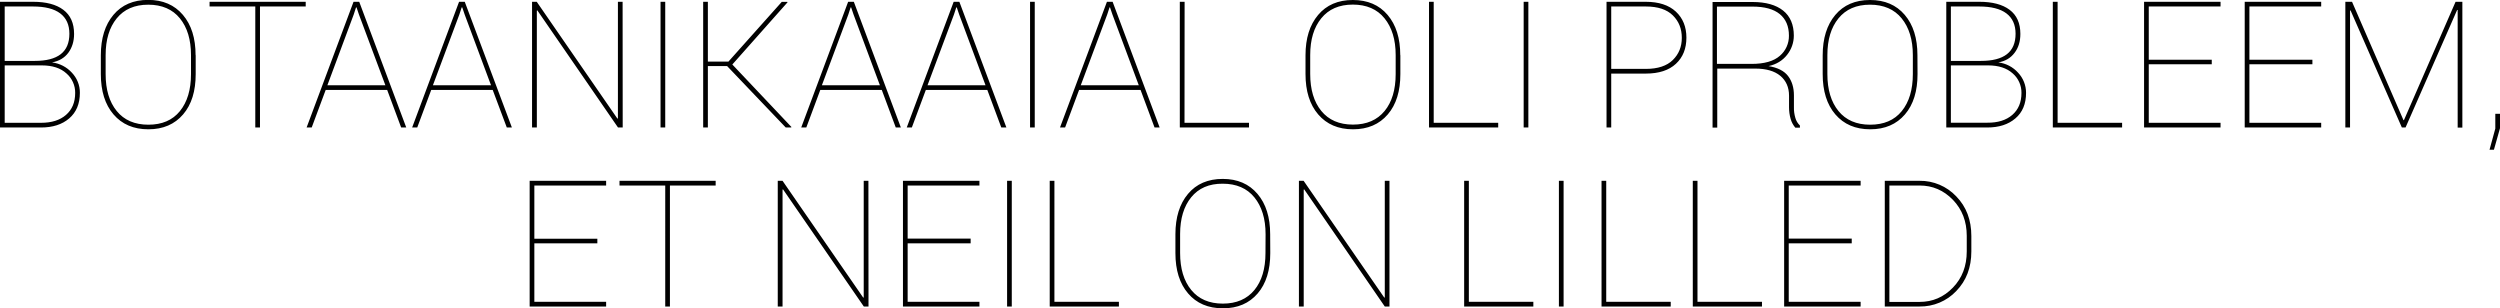 <?xml version="1.0" encoding="utf-8"?>
<!-- Generator: Adobe Illustrator 22.0.0, SVG Export Plug-In . SVG Version: 6.00 Build 0)  -->
<svg version="1.1" id="Layer_1" xmlns="http://www.w3.org/2000/svg" xmlns:xlink="http://www.w3.org/1999/xlink" x="0px" y="0px"
	 viewBox="0 0 2504 308.8" style="enable-background:new 0 0 2504 308.8;" xml:space="preserve">
<style type="text/css">
	.st0{clip-path:url(#SVGID_2_);}
</style>
<title>ruum</title>
<g>
	<defs>
		<rect id="SVGID_1_" width="2504" height="308.8"/>
	</defs>
	<clipPath id="SVGID_2_">
		<use xlink:href="#SVGID_1_"  style="overflow:visible;"/>
	</clipPath>
	<g class="st0">
		<path d="M1922.6,185.8c13.1,0,24.2,4.8,33.5,14.4c9.2,9.6,13.8,21.6,13.8,36v15.6c0,14.6-4.6,26.7-13.8,36.2
			c-9.2,9.6-20.4,14.4-33.5,14.4h-30.2V185.8H1922.6z M1922.6,307c13.9,0.2,27.3-5.4,36.8-15.5c10.1-10.4,15.1-23.6,15.1-39.7v-15.4
			c0-16.1-5-29.3-15.1-39.7c-9.5-10.1-22.9-15.8-36.8-15.6h-34.8V307L1922.6,307z M1854.7,239h-63.1v-53.2h72v-4.7H1787V307h76.6
			v-4.7h-72v-58.6h63.1V239z M1700.3,181.1h-4.8V307h69.3v-4.7h-64.6V181.1z M1608.9,181.1h-4.8V307h69.3v-4.7h-64.6V181.1z
			 M1566.1,181.1h-4.7V307h4.7V181.1z M1471.3,181.1h-4.8V307h69.3v-4.7h-64.6V181.1z M1391.7,181.1h-4.7v116.8l-0.5,0.2l-80.8-117
			h-4.7V307h4.8V189.9l0.5-0.2L1387,307h4.7L1391.7,181.1z M1267.5,253.5c0,15.6-3.7,28-11.1,37s-17.9,13.6-31.6,13.6
			c-13.7,0-24.3-4.6-31.7-13.7c-7.4-9.1-11.1-21.4-11.1-37v-19c0-15.4,3.7-27.7,11.1-36.8c7.4-9.1,17.9-13.7,31.6-13.6
			c13.7,0,24.3,4.6,31.7,13.7c7.4,9.1,11.2,21.4,11.2,36.8L1267.5,253.5z M1272.2,234.6c0-16.9-4.2-30.4-12.7-40.4s-20.1-15-34.8-15
			c-14.8,0-26.4,5-34.8,15c-8.4,10-12.6,23.5-12.6,40.4v18.9c0,17,4.2,30.5,12.7,40.4c8.4,9.9,20.1,14.9,34.9,14.9
			c14.8,0,26.3-5,34.8-14.9s12.6-23.4,12.6-40.4L1272.2,234.6z M1056.2,181.1h-4.8V307h69.3v-4.7h-64.6V181.1z M1013.4,181.1h-4.7
			V307h4.7V181.1z M972.2,239h-63.1v-53.2H981v-4.7h-76.6V307H981v-4.7h-71.9v-58.6h63.1L972.2,239z M869.8,181.1h-4.7v116.8
			l-0.5,0.2l-80.8-117h-4.8V307h4.8V189.9l0.5-0.2L865.2,307h4.7L869.8,181.1z M716.8,181.1h-96.3v4.7h45.8V307h4.7V185.8h45.8
			L716.8,181.1z M598.3,239.1h-63.1v-53.3h71.9v-4.7h-76.6V307h76.6v-4.7h-71.9v-58.6h63.1V239.1z"/>
		<path d="M2504,114h-4.7v14.8l-5.8,21.2h4.4l6.1-21.6V114z M2349.1,1.8v125.9h4.7V10.6l0.5-0.2l51.4,117.3h3.7l51.7-117.8l0.5,0.2
			v117.7h4.7V1.8h-6.8l-51.7,118.5h-0.5L2355.8,1.8H2349.1z M2316.1,59.8H2253V6.5h71.9V1.8h-76.6v125.9h76.6V123H2253V64.4h63.1
			L2316.1,59.8z M2215.3,59.8h-63.1V6.5h71.9V1.8h-76.6v125.9h76.6V123h-71.9V64.4h63.1L2215.3,59.8z M2060.9,1.8h-4.8v125.9h69.4
			V123h-64.6V1.8z M1954,6.5h28.4c12,0,21.1,2.3,27.2,6.9s9.2,11.4,9.2,20.4c0,9.2-2.9,16-8.7,20.5c-5.8,4.5-14.5,6.7-25.9,6.7H1954
			V6.5z M1991.3,65.5c10.5,0,18.7,2.7,24.6,8c5.7,4.9,8.9,12.1,8.8,19.6c0,9.4-3.1,16.7-9.2,22s-14.5,7.9-25.1,7.8H1954V65.5H1991.3
			z M1990.4,127.7c11.7,0,21.1-3,28.2-9.1c7.1-6,10.7-14.6,10.7-25.6c0-7.5-2.8-14.7-8-20.2c-5.1-5.7-12.2-9.4-19.8-10.3
			c7-1.2,12.4-4.4,16.3-9.6c3.9-5.1,5.8-11.4,5.8-18.9c0-10.8-3.6-18.8-10.8-24.2c-7.2-5.4-17.3-8-30.3-8h-33.1v125.9L1990.4,127.7z
			 M1915.9,74.2c0,15.6-3.7,28-11.1,37.1c-7.4,9.1-17.9,13.6-31.7,13.6c-13.7,0-24.3-4.6-31.7-13.7s-11.1-21.4-11.1-37v-19
			c0-15.5,3.7-27.7,11.1-36.8s17.9-13.7,31.6-13.7c13.7,0,24.3,4.6,31.7,13.7s11.2,21.4,11.2,36.8L1915.9,74.2z M1920.5,55.3
			c0-17-4.2-30.4-12.7-40.4S1887.7,0,1873,0c-14.8,0-26.4,5-34.8,15c-8.4,10-12.6,23.5-12.6,40.4v18.8c0,17,4.2,30.5,12.7,40.4
			s20.1,14.9,34.9,14.9c14.8,0,26.3-5,34.8-14.9s12.6-23.4,12.6-40.4L1920.5,55.3z M1719.7,6.6h35.5c12.2,0,21.3,2.5,27.4,7.5
			s9.2,12.2,9.2,21.6c0.1,7.8-3.2,15.2-9.1,20.2c-6.1,5.4-15.5,8.1-28.4,8.1h-34.6L1719.7,6.6z M1758.1,68.7c10.8,0,19.2,2.4,25,7.2
			c5.8,4.8,8.8,11.5,8.8,20v11.5c0,4,0.5,7.9,1.6,11.7c0.9,3.2,2.5,6.2,4.7,8.8h4.6v-2.2c-2.2-2.1-3.8-4.7-4.6-7.7
			c-1-3.4-1.5-7-1.4-10.6V95.6c0-7.9-2-14.4-5.9-19.5s-10.4-8.4-19.5-9.9c7.8-1.7,14-5.5,18.5-11.2c4.4-5.5,6.8-12.3,6.8-19.3
			c0-11-3.6-19.4-10.7-25.1c-7.2-5.7-17.4-8.6-30.6-8.6h-40.1v125.8h4.7V68.7H1758.1z M1613.8,6.5h34.7c12,0,21,3,27,8.9
			s9,13.4,9,22.5c0,8.9-3,16.3-9,22.2s-15,8.9-27,8.9h-34.7V6.5z M1648.5,73.7c13.1,0,23.1-3.3,30.1-9.8c7-6.5,10.5-15.2,10.5-26.2
			c0-10.8-3.5-19.5-10.6-26.1c-7-6.5-17.1-9.8-30.1-9.8h-39.3v125.9h4.7v-54L1648.5,73.7z M1530.8,1.8h-4.7v125.9h4.7V1.8z
			 M1436.1,1.8h-4.8v125.9h69.3V123h-64.6V1.8z M1397.9,74.2c0,15.6-3.7,28-11.1,37s-17.9,13.6-31.7,13.6
			c-13.7,0-24.3-4.6-31.7-13.7c-7.4-9.1-11.1-21.4-11.1-37v-19c0-15.5,3.7-27.7,11.1-36.8s17.9-13.7,31.6-13.7
			c13.7,0,24.3,4.6,31.7,13.7s11.2,21.4,11.2,36.8L1397.9,74.2z M1402.5,55.3c0-17-4.2-30.4-12.7-40.4S1369.7,0,1355,0
			c-14.8,0-26.4,5-34.8,15s-12.6,23.4-12.6,40.3v18.9c0,17,4.2,30.5,12.7,40.4s20.1,14.9,34.9,14.9c14.8,0,26.3-5,34.8-14.9
			s12.6-23.4,12.6-40.4V55.3z M1186.5,1.8h-4.8v125.9h69.3V123h-64.6L1186.5,1.8z M1109,14.5l2.3-7.1h0.5l2.4,7.1l26.4,70.9h-58.1
			L1109,14.5z M1156.4,127.7h5.1L1114.4,1.8h-5.7l-47,125.9h5.1l14-37.6h61.6L1156.4,127.7z M1036.4,1.8h-4.7v125.9h4.7V1.8z
			 M955.5,14.5l2.3-7.1h0.5l2.4,7.1l26.4,70.9H929L955.5,14.5z M1002.9,127.7h5.1L960.9,1.8h-5.7l-47,125.9h5.1l14-37.6h61.6
			L1002.9,127.7z M849.7,14.5l2.3-7.1h0.5l2.4,7.1l26.4,70.9h-58.1L849.7,14.5z M897.2,127.7h5.1L855.2,1.8h-5.7l-47,125.9h5.1
			l14-37.6h61.6L897.2,127.7z M787,127.7h5.4l0.3-0.5l-59.2-62.6l55.3-62.3l-0.2-0.4H783l-53.4,59.8H709V1.8h-4.7v125.9h4.7V66.2
			h19.3L787,127.7z M666.3,1.8h-4.7v125.9h4.7V1.8z M623.6,1.8h-4.7v116.8l-0.5,0.2l-80.8-117h-4.7v125.9h4.8V10.6l0.5-0.2
			l80.8,117.3h4.7L623.6,1.8z M460.1,14.5l2.3-7.1h0.6l2.4,7.1l26.4,70.9h-58.2L460.1,14.5z M507.6,127.7h5.1L465.5,1.8h-5.7
			l-47,125.9h5.1l14-37.6h61.6L507.6,127.7z M354.3,14.5l2.3-7.1h0.5l2.4,7.1L386,85.4h-58.1L354.3,14.5z M401.8,127.7h5.1
			L359.8,1.8h-5.7l-47,125.9h5.1l14-37.6h61.6L401.8,127.7z M306.2,1.8h-96.3v4.7h45.8v121.2h4.7V6.5h45.8V1.8z M191.3,74.2
			c0,15.6-3.7,28-11.1,37.1s-17.9,13.6-31.6,13.6c-13.7,0-24.3-4.6-31.7-13.7c-7.4-9.1-11.1-21.4-11.1-37v-19
			c0-15.5,3.7-27.7,11.1-36.8c7.4-9.1,17.9-13.7,31.6-13.7c13.7,0,24.3,4.6,31.7,13.7c7.4,9.1,11.1,21.4,11.1,36.8V74.2z
			 M195.9,55.3c0-17-4.2-30.4-12.7-40.4c-8.5-10-20.1-15-34.8-15c-14.8,0-26.4,5-34.8,15S101,38.4,101,55.3v18.9
			c0,17,4.2,30.5,12.7,40.4s20.1,14.9,34.9,14.9c14.8,0,26.3-5,34.8-14.9s12.6-23.4,12.6-40.4V55.3z M4.7,6.5h28.4
			c12,0,21.1,2.3,27.2,6.9s9.2,11.4,9.2,20.4c0,9.2-2.9,16-8.7,20.5s-14.5,6.7-25.9,6.7H4.7V6.5z M41.9,65.5c10.6,0,18.8,2.7,24.6,8
			c5.7,4.9,8.9,12.1,8.8,19.6c0,9.4-3.1,16.7-9.2,22S51.7,123,41.1,123H4.7V65.5H41.9z M41.1,127.7c11.7,0,21.1-3,28.2-9.1
			S80,104,80,93c0.1-7.5-2.8-14.7-8-20.2c-5.2-5.7-12.2-9.3-19.9-10.3c7-1.3,12.5-4.5,16.3-9.6s5.8-11.4,5.8-18.9
			c0-10.8-3.6-18.8-10.8-24.2s-17.3-8-30.3-8H0v125.9L41.1,127.7z"/>
	</g>
</g>
</svg>
